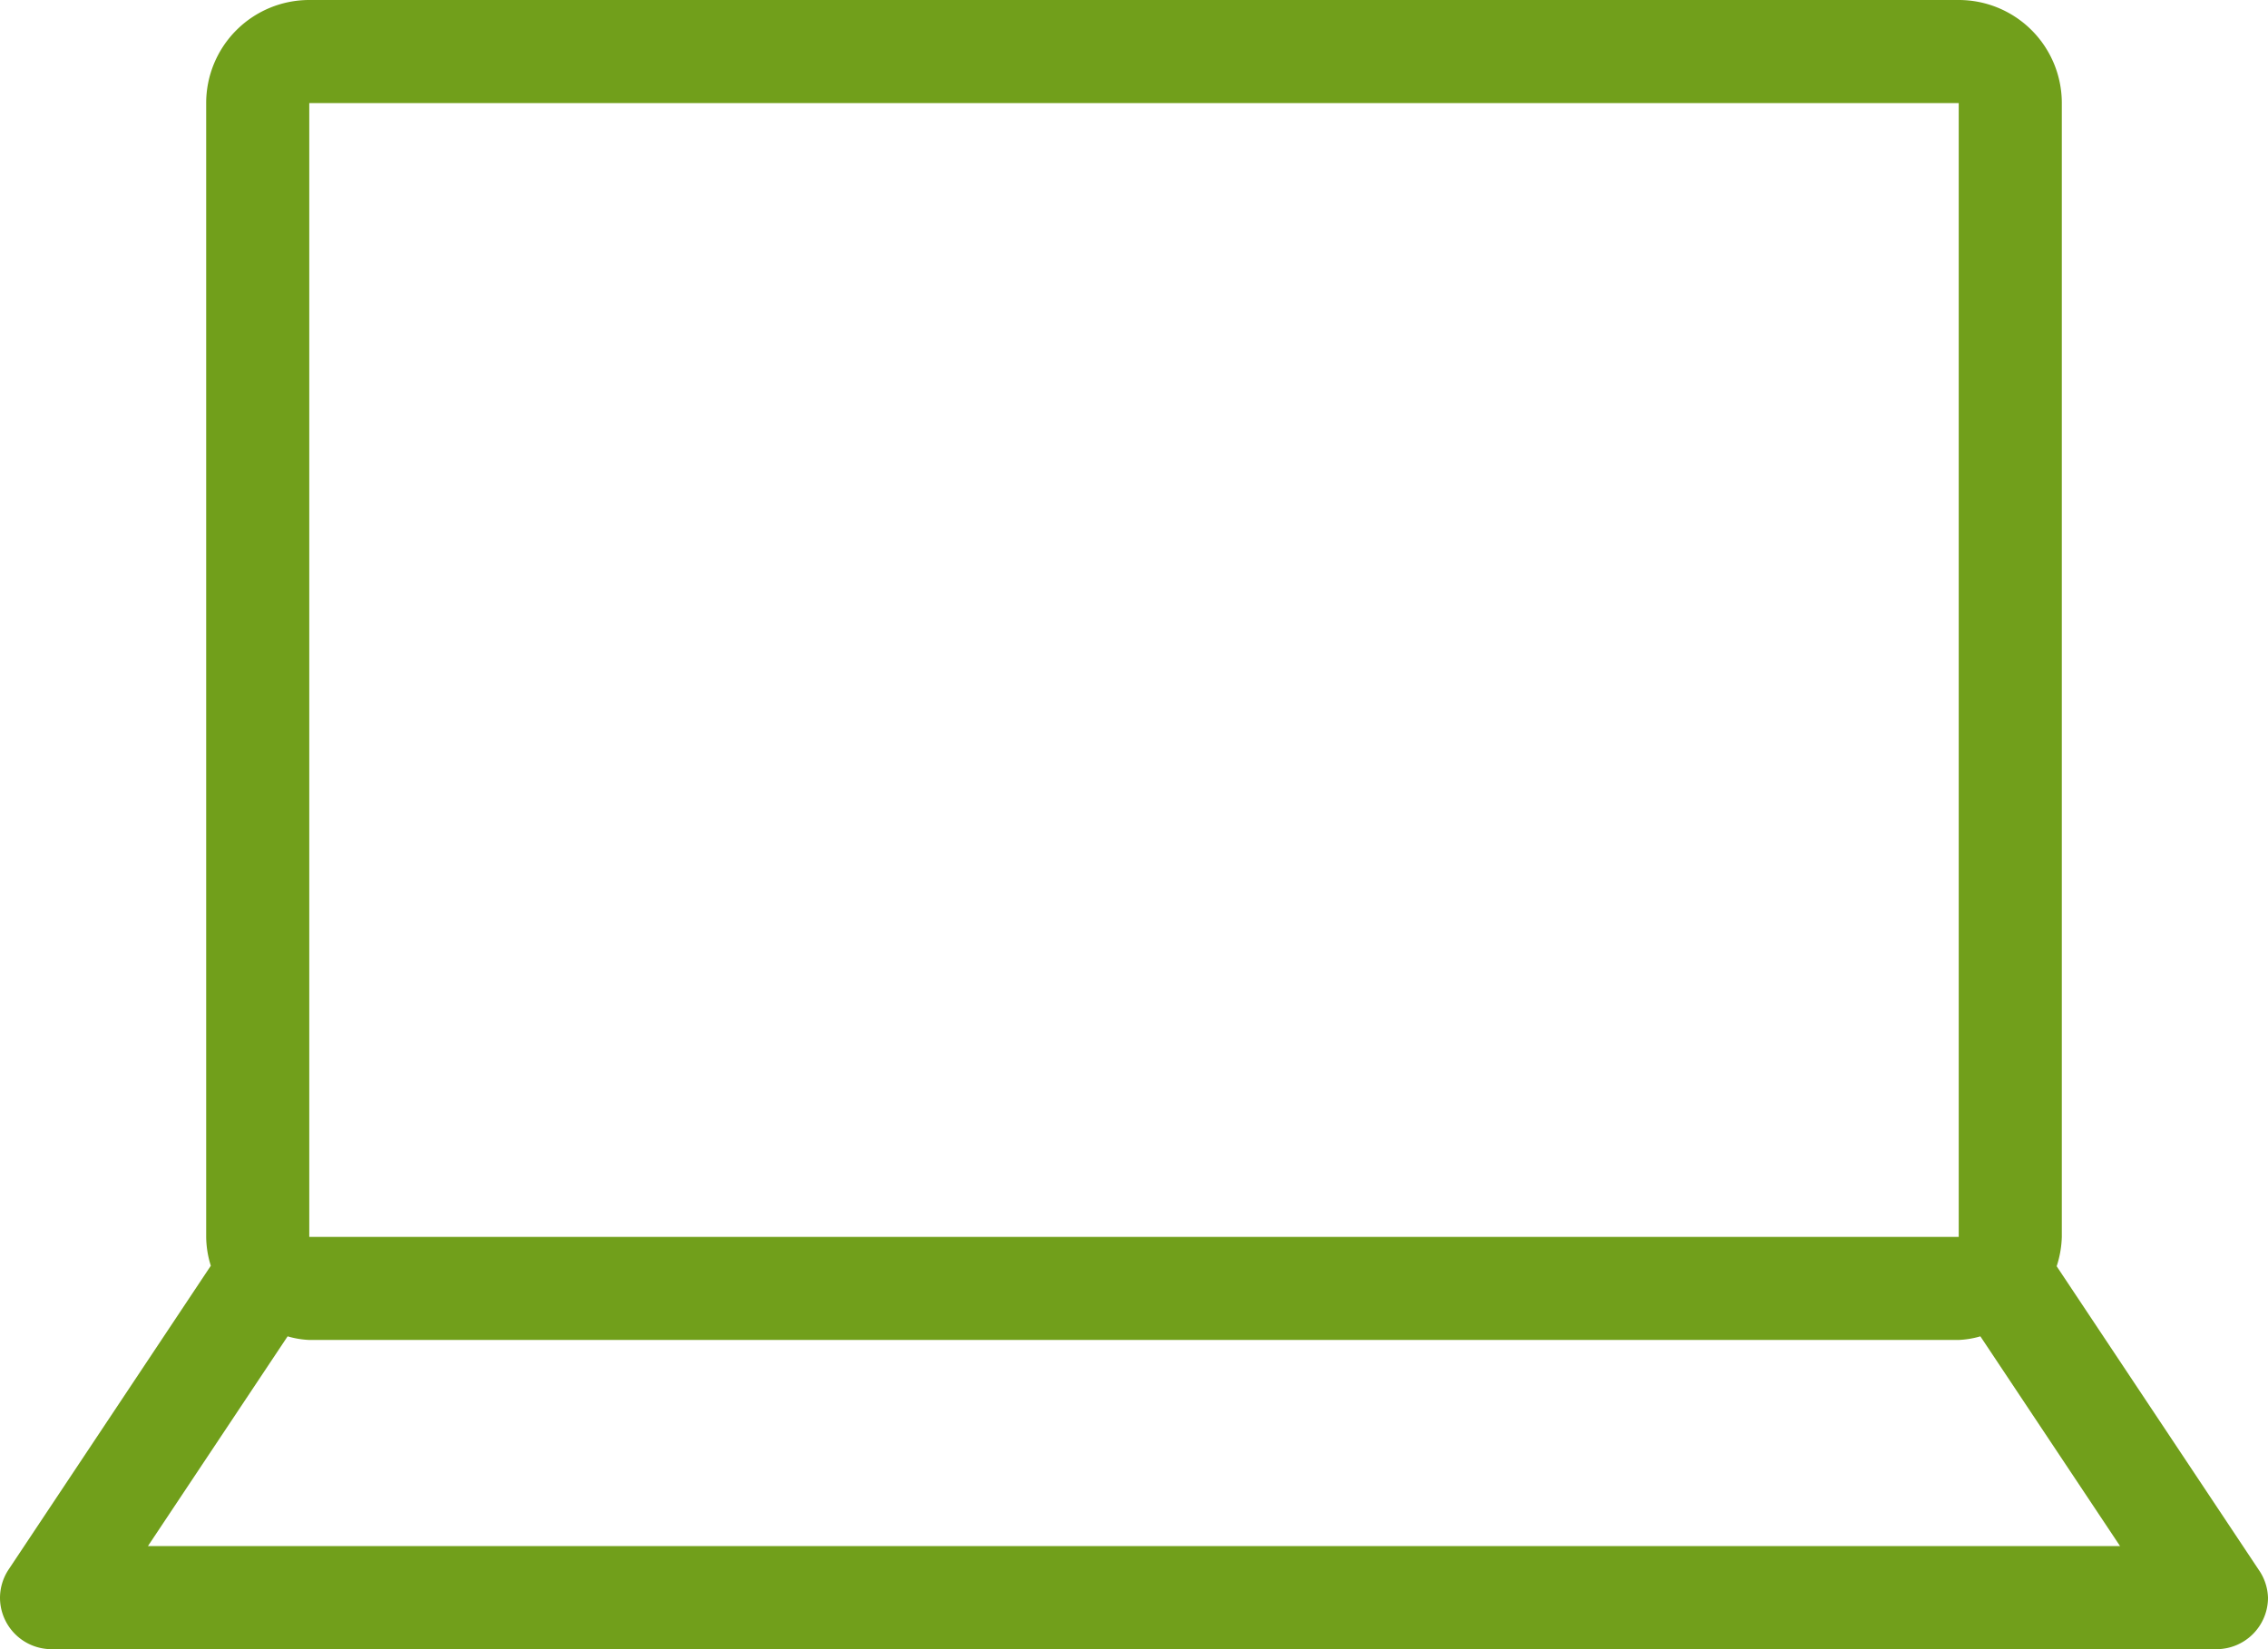 <svg xmlns="http://www.w3.org/2000/svg" width="44" height="32" viewBox="0 0 44 32"><title>fancyicon_laptop</title><path d="M43.82,36.46h0l-3.92-5.89A2,2,0,0,0,40,30V8a2,2,0,0,0-2-2H6A2,2,0,0,0,4,8V30a1.92,1.92,0,0,0,.09.56L.17,36.45h0A1,1,0,0,0,0,37a1,1,0,0,0,1,1H43a1,1,0,0,0,1-1A1,1,0,0,0,43.82,36.46ZM6,8H38V30H6ZM2.87,36l2.71-4.07A1.74,1.74,0,0,0,6,32H38a1.76,1.76,0,0,0,.42-.07L41.13,36Z" transform="translate(0 -6)" fill="#719f1b"/></svg>